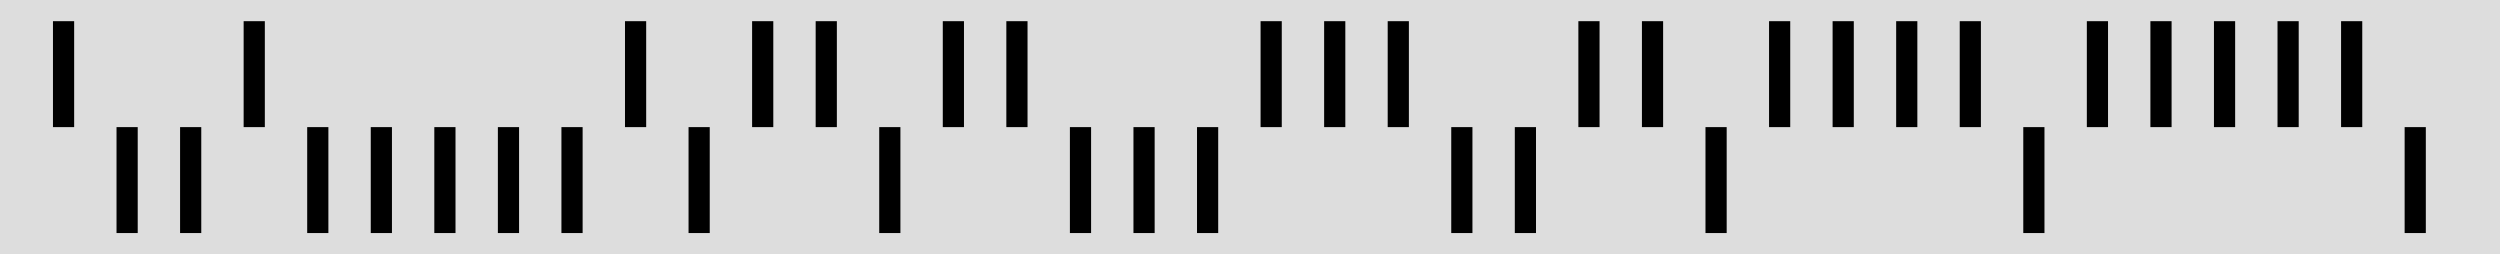 <svg height="12" viewBox="-2 -6 118 12" width="118" xmlns="http://www.w3.org/2000/svg"><rect fill="#ddd" height="14" stroke="none" width="120" x="-3" y="-7" /><path d="M1,0v-5m3,5v5m3,-5v5m3,-5v-5m3,5v5m3,-5v5m3,-5v5m3,-5v5m3,-5v5m3,-5v-5m3,5v5m3,-5v-5m3,5v-5m3,5v5m3,-5v-5m3,5v-5m3,5v5m3,-5v5m3,-5v5m3,-5v-5m3,5v-5m3,5v-5m3,5v5m3,-5v5m3,-5v-5m3,5v-5m3,5v5m3,-5v-5m3,5v-5m3,5v-5m3,5v-5m3,5v5m3,-5v-5m3,5v-5m3,5v-5m3,5v-5m3,5v-5m3,5v5" stroke="#000" stroke-width="1" /></svg>
